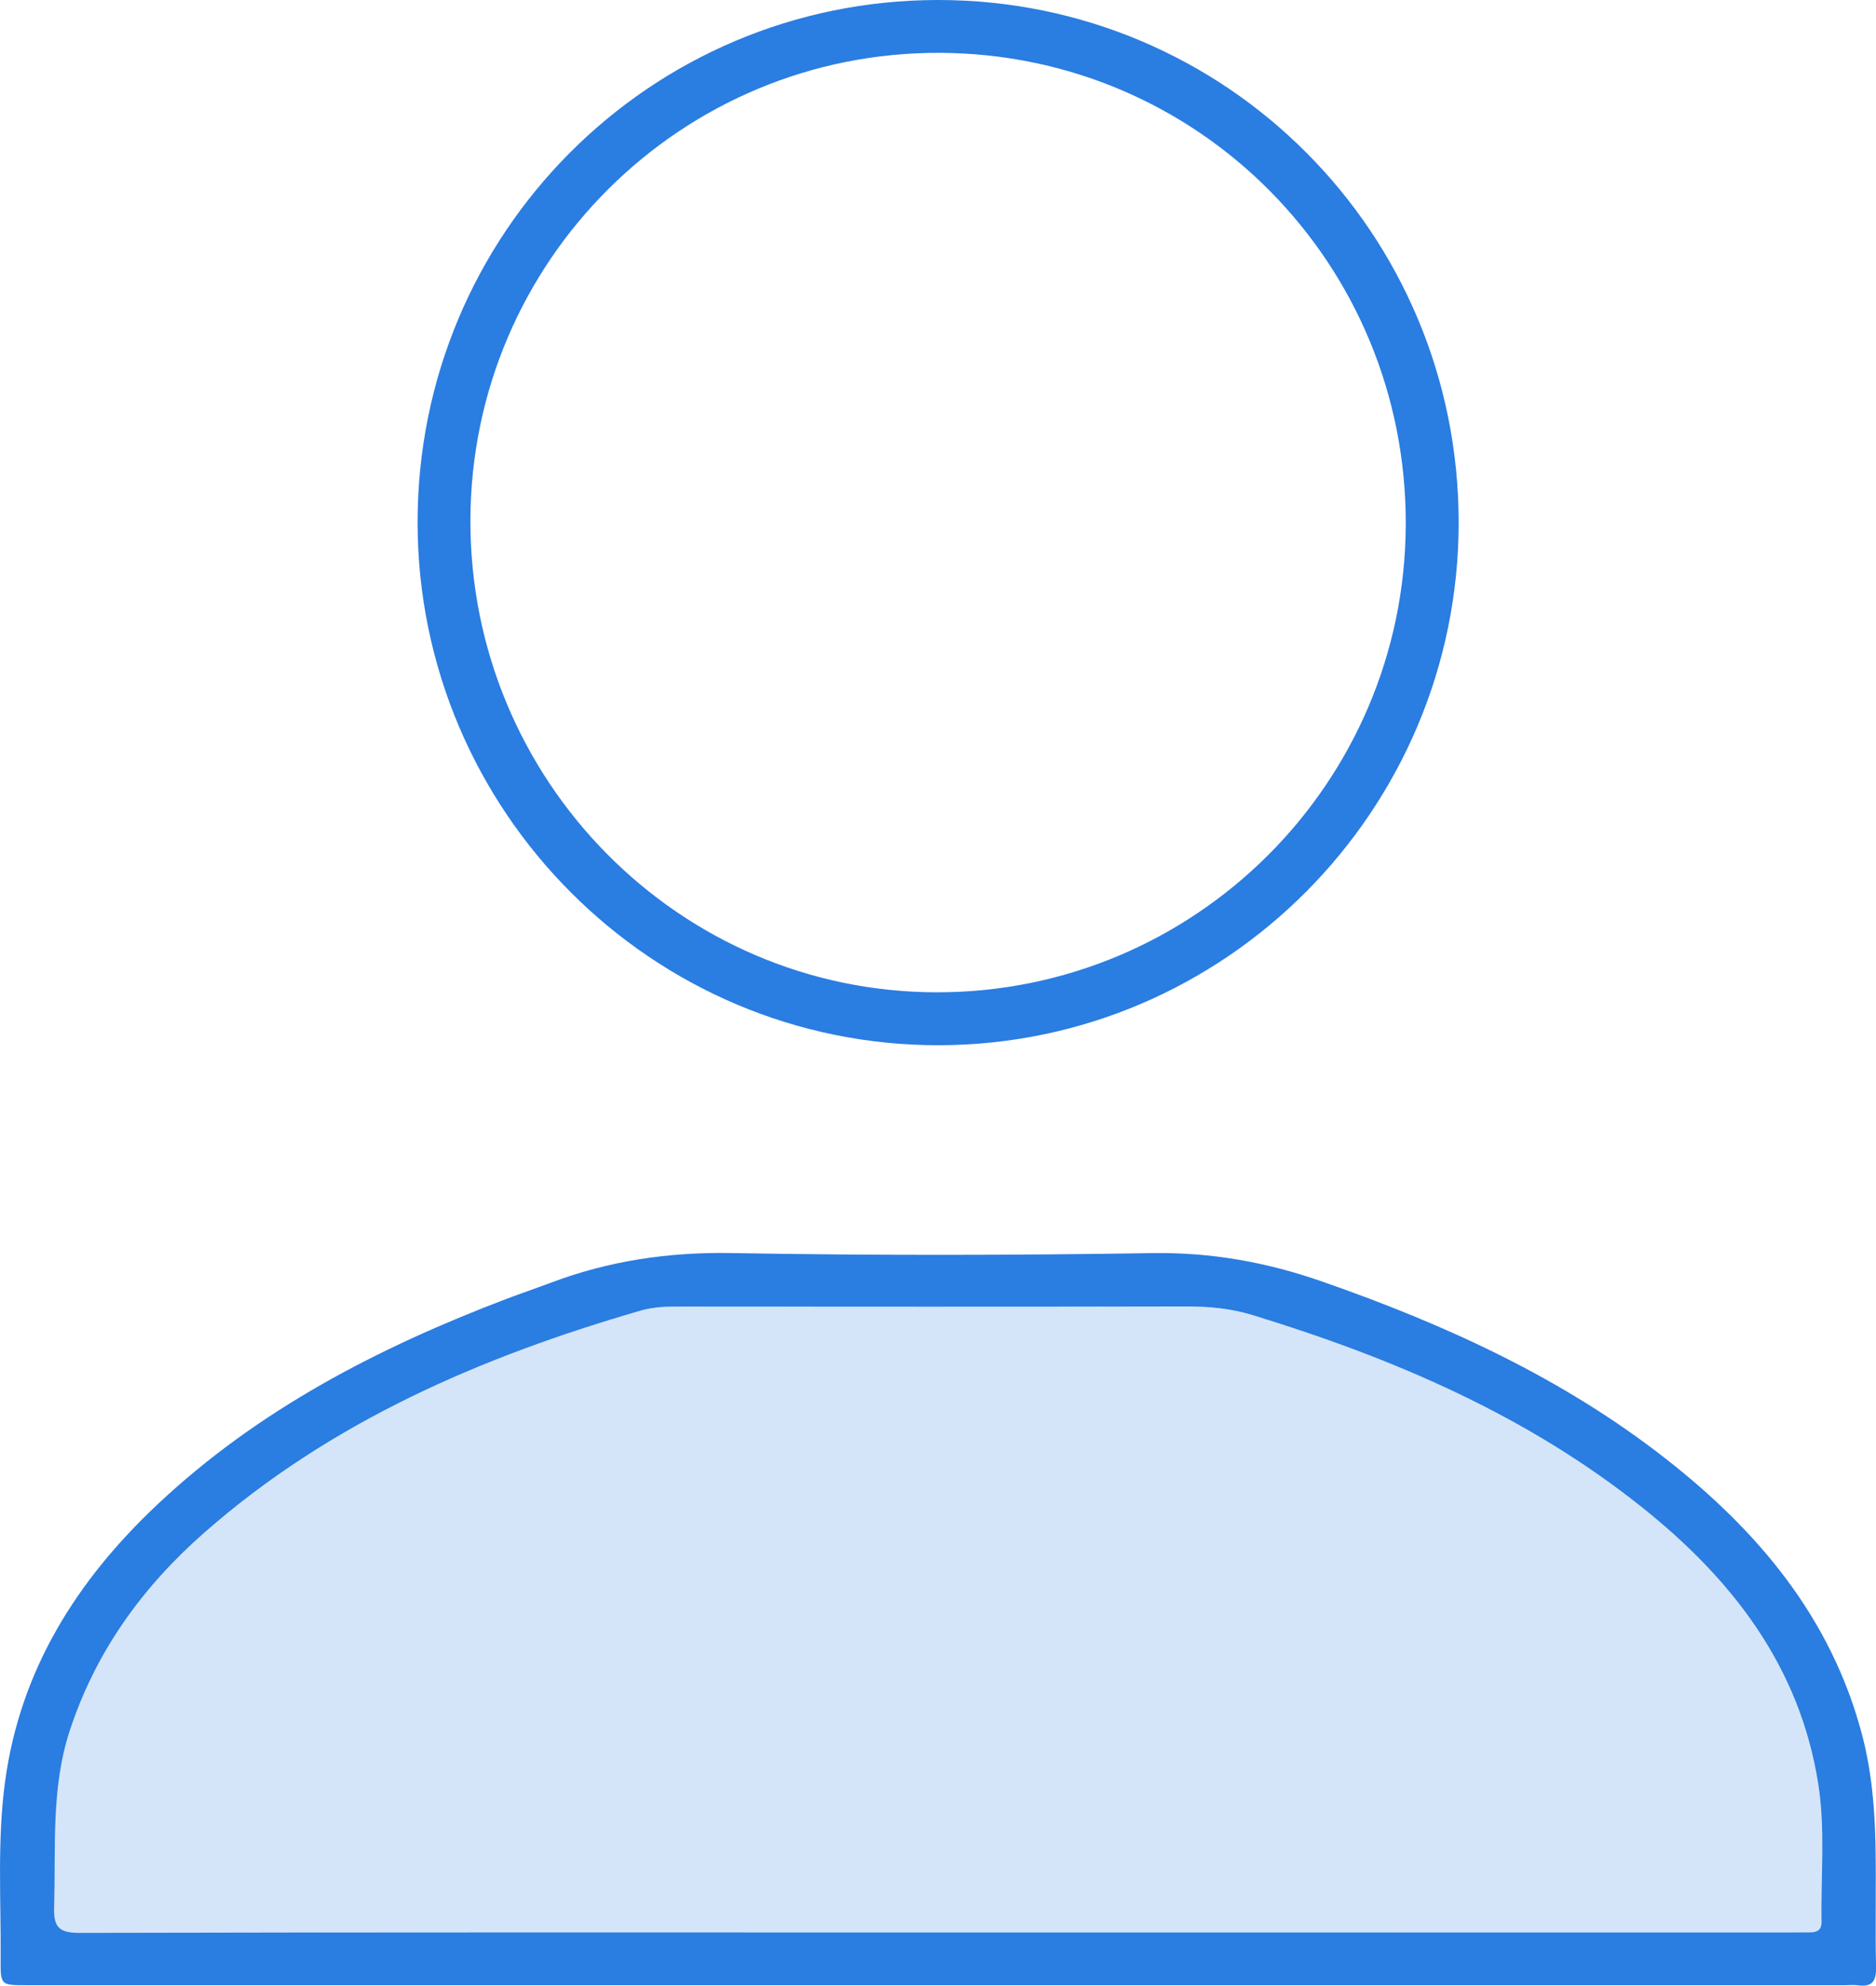 <svg width="121" height="128" viewBox="0 0 121 128" fill="none" xmlns="http://www.w3.org/2000/svg">
<path d="M60.416 127.968C40.841 127.968 21.265 127.968 1.69 127.968C0.036 127.968 0.028 127.968 0.04 126.249C0.068 122.435 -0.187 118.609 0.33 114.819C1.308 107.637 4.954 101.877 10.13 97.001C16.646 90.865 24.414 86.864 32.683 83.72C33.621 83.365 34.571 83.046 35.51 82.691C39.267 81.271 43.119 80.704 47.166 80.772C56.206 80.932 65.259 80.92 74.299 80.776C78.128 80.712 81.725 81.366 85.307 82.619C93.231 85.38 100.796 88.831 107.447 94.037C113.395 98.689 118.094 104.266 120.09 111.779C120.714 114.128 120.92 116.522 120.968 118.932C121.02 121.561 120.944 124.194 121.004 126.823C121.024 127.765 120.702 128.096 119.807 127.972C119.549 127.936 119.283 127.968 119.02 127.968C99.484 127.968 79.952 127.968 60.416 127.968ZM60.48 124.565C78.835 124.565 97.186 124.565 115.542 124.565C115.935 124.565 116.329 124.557 116.722 124.561C117.175 124.565 117.494 124.421 117.486 123.899C117.434 120.923 117.74 117.926 117.271 114.97C116.07 107.382 111.697 101.777 105.897 97.153C98.431 91.201 89.82 87.538 80.783 84.769C79.392 84.343 77.984 84.211 76.529 84.215C65.517 84.239 54.505 84.231 43.493 84.223C42.745 84.223 42.018 84.279 41.294 84.49C31.009 87.474 21.313 91.647 13.159 98.813C9.191 102.299 6.158 106.481 4.492 111.587C3.28 115.301 3.61 119.123 3.491 122.921C3.447 124.266 3.832 124.597 5.16 124.593C23.599 124.549 42.041 124.565 60.48 124.565Z" fill="#2A7DE1"/>
<path d="M26.934 33.692C26.922 15.049 41.918 0 60.512 0C79.106 0 94.089 15.044 94.082 33.696C94.073 52.235 79.046 67.339 60.572 67.375C42.053 67.411 26.95 52.287 26.934 33.692ZM30.341 33.532C30.302 50.276 43.771 63.924 60.373 63.964C77.05 64.004 90.627 50.487 90.67 33.795C90.718 17.015 77.34 3.483 60.635 3.407C43.954 3.331 30.381 16.828 30.341 33.532Z" fill="#2A7DE1"/>
<path d="M60.48 124.565C42.037 124.565 23.599 124.549 5.156 124.597C3.828 124.601 3.443 124.27 3.486 122.925C3.61 119.123 3.276 115.305 4.488 111.591C6.154 106.488 9.187 102.307 13.155 98.817C21.309 91.647 31.005 87.478 41.29 84.494C42.014 84.283 42.741 84.227 43.489 84.227C54.501 84.235 65.513 84.243 76.525 84.219C77.98 84.215 79.388 84.347 80.779 84.773C89.82 87.542 98.427 91.205 105.893 97.157C111.693 101.781 116.062 107.386 117.267 114.974C117.736 117.93 117.43 120.927 117.482 123.903C117.489 124.425 117.171 124.573 116.718 124.565C116.325 124.561 115.931 124.569 115.537 124.569C97.19 124.565 78.835 124.565 60.48 124.565Z" fill="#2A7DE1" fill-opacity="0.2"/>
</svg>

